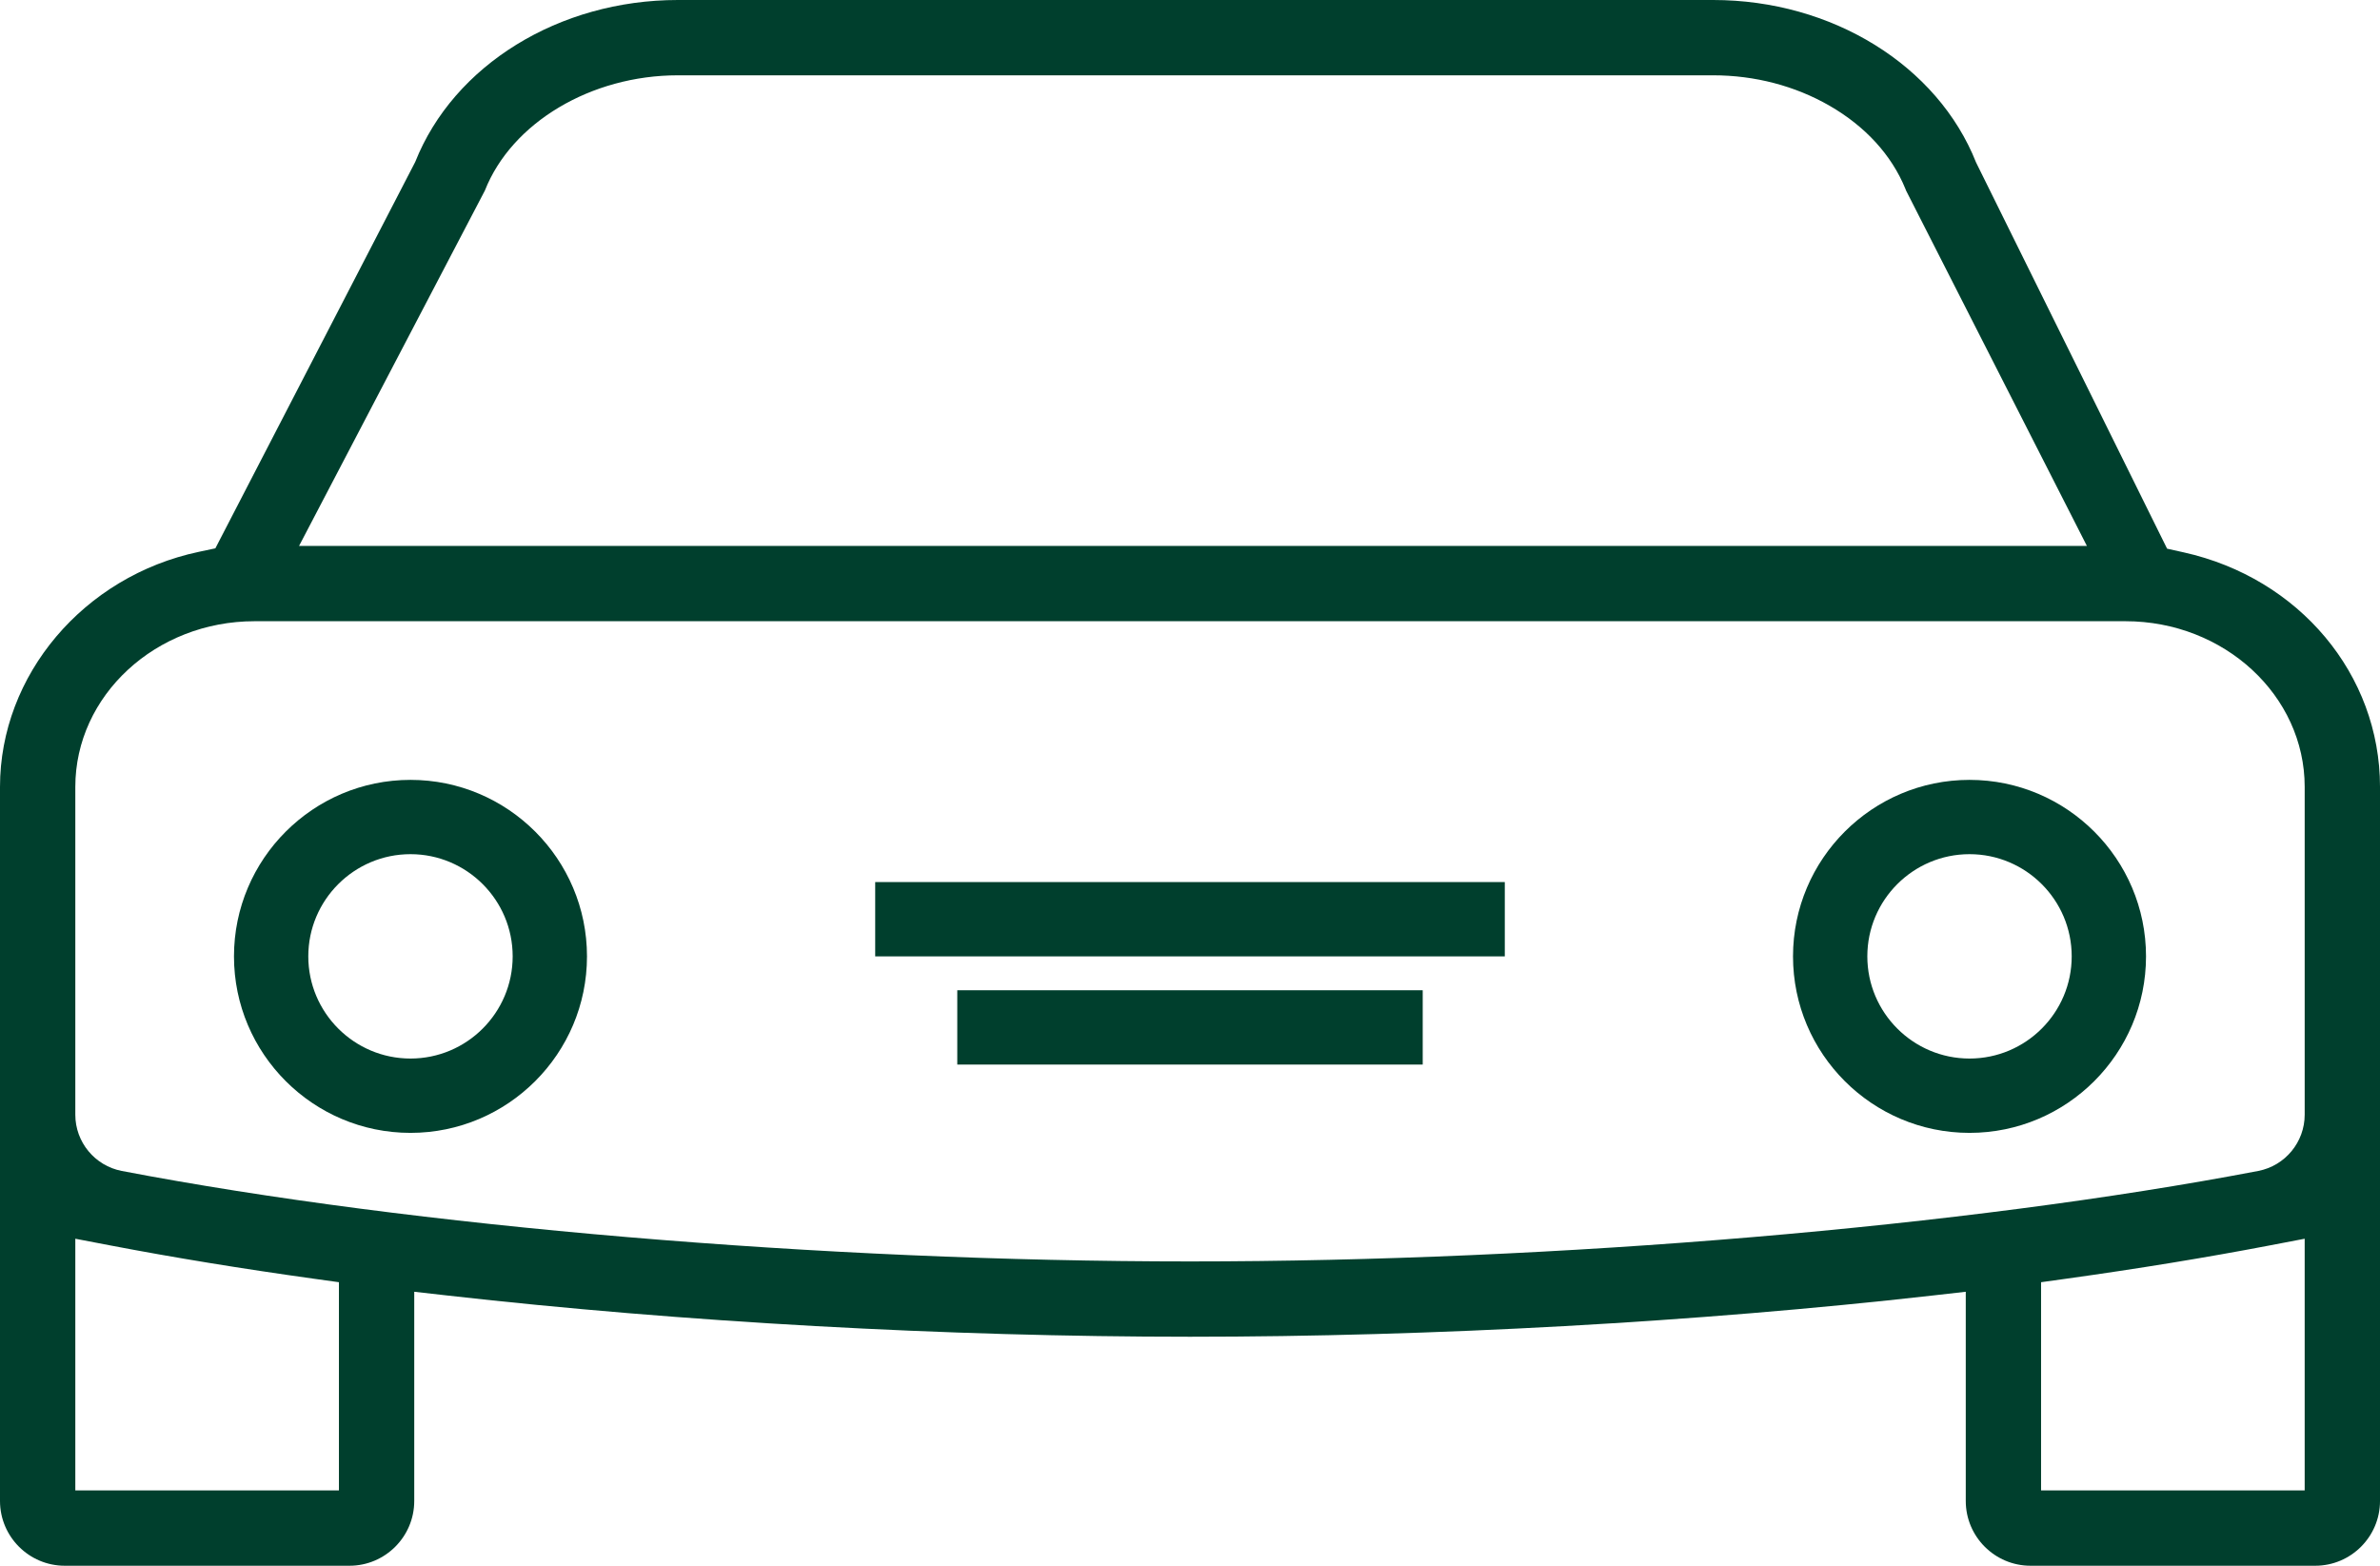 <?xml version="1.0" encoding="UTF-8"?>
<svg id="Capa_2" data-name="Capa 2" xmlns="http://www.w3.org/2000/svg" viewBox="0 0 1185 779.61">
  <defs>
    <style>
      .cls-1 {
        fill: #003f2d;
      }
    </style>
  </defs>
  <g id="Capa_1-2" data-name="Capa 1">
    <g>
      <path class="cls-1" d="M1087.26,275.03l-8.27-1.84-95.1-192.28C964.7,32.51,912.13,0,853,0H337.5c-59.11,0-111.62,32.39-130.76,80.63l-99.51,192.39-8.25,1.75C41.63,286.92,0,336.15,0,391.81v355.54c0,17.78,14.47,32.25,32.25,32.25h141.75c17.78,0,32.25-14.47,32.25-32.25v-104.17l16.69,1.89c117,13.23,248.25,20.51,369.56,20.51s252.56-7.28,369.57-20.51l16.68-1.89v104.17c0,17.78,14.47,32.25,32.25,32.25h141.75c17.78,0,32.25-14.47,32.25-32.25v-355.54c0-55.96-40.19-103.98-97.74-116.78ZM241.43,94.86c13.31-33.77,52.81-57.36,96.07-57.36h515.46c20.73,0,40.78,5.24,57.98,15.15,17.82,10.27,30.86,24.54,37.72,41.29l.34.9,90.06,176.98H148.9l92.53-176.96ZM168.75,742.11H37.5v-125.33l17.82,3.41c31.17,5.96,64.99,11.49,100.5,16.44l12.93,1.8v103.68ZM1147.5,742.11h-131.25v-103.68l12.93-1.8c35.52-4.95,69.33-10.48,100.5-16.44l17.82-3.41v125.33ZM1147.5,555.02c0,13.63-9.7,25.41-23.09,28-145.25,27.8-349.05,45.06-531.91,45.06s-386.67-17.26-531.88-45.05c-13.42-2.6-23.13-14.37-23.12-28.01v-163.21c0-45.49,40.04-82.5,89.25-82.5h931.5c49.21,0,89.25,37.01,89.25,82.5v163.21Z"/>
      <path class="cls-1" d="M980.62,388.31c-48.45,0-87.88,39.42-87.88,87.88s39.42,87.88,87.88,87.88,87.88-39.42,87.88-87.88-39.42-87.88-87.88-87.88ZM980.62,527.06c-28.05,0-50.88-22.82-50.88-50.88s22.82-50.88,50.88-50.88,50.88,22.82,50.88,50.88-22.82,50.88-50.88,50.88Z"/>
      <path class="cls-1" d="M204.38,388.31c-48.45,0-87.88,39.42-87.88,87.88s39.42,87.88,87.88,87.88,87.88-39.42,87.88-87.88-39.42-87.88-87.88-87.88ZM204.38,527.06c-28.05,0-50.88-22.82-50.88-50.88s22.82-50.88,50.88-50.88,50.88,22.82,50.88,50.88-22.82,50.88-50.88,50.88Z"/>
      <rect class="cls-1" x="435.76" y="439.19" width="313.48" height="37"/>
      <rect class="cls-1" x="476.63" y="493.06" width="231.74" height="37"/>
    </g>
  </g>
</svg>